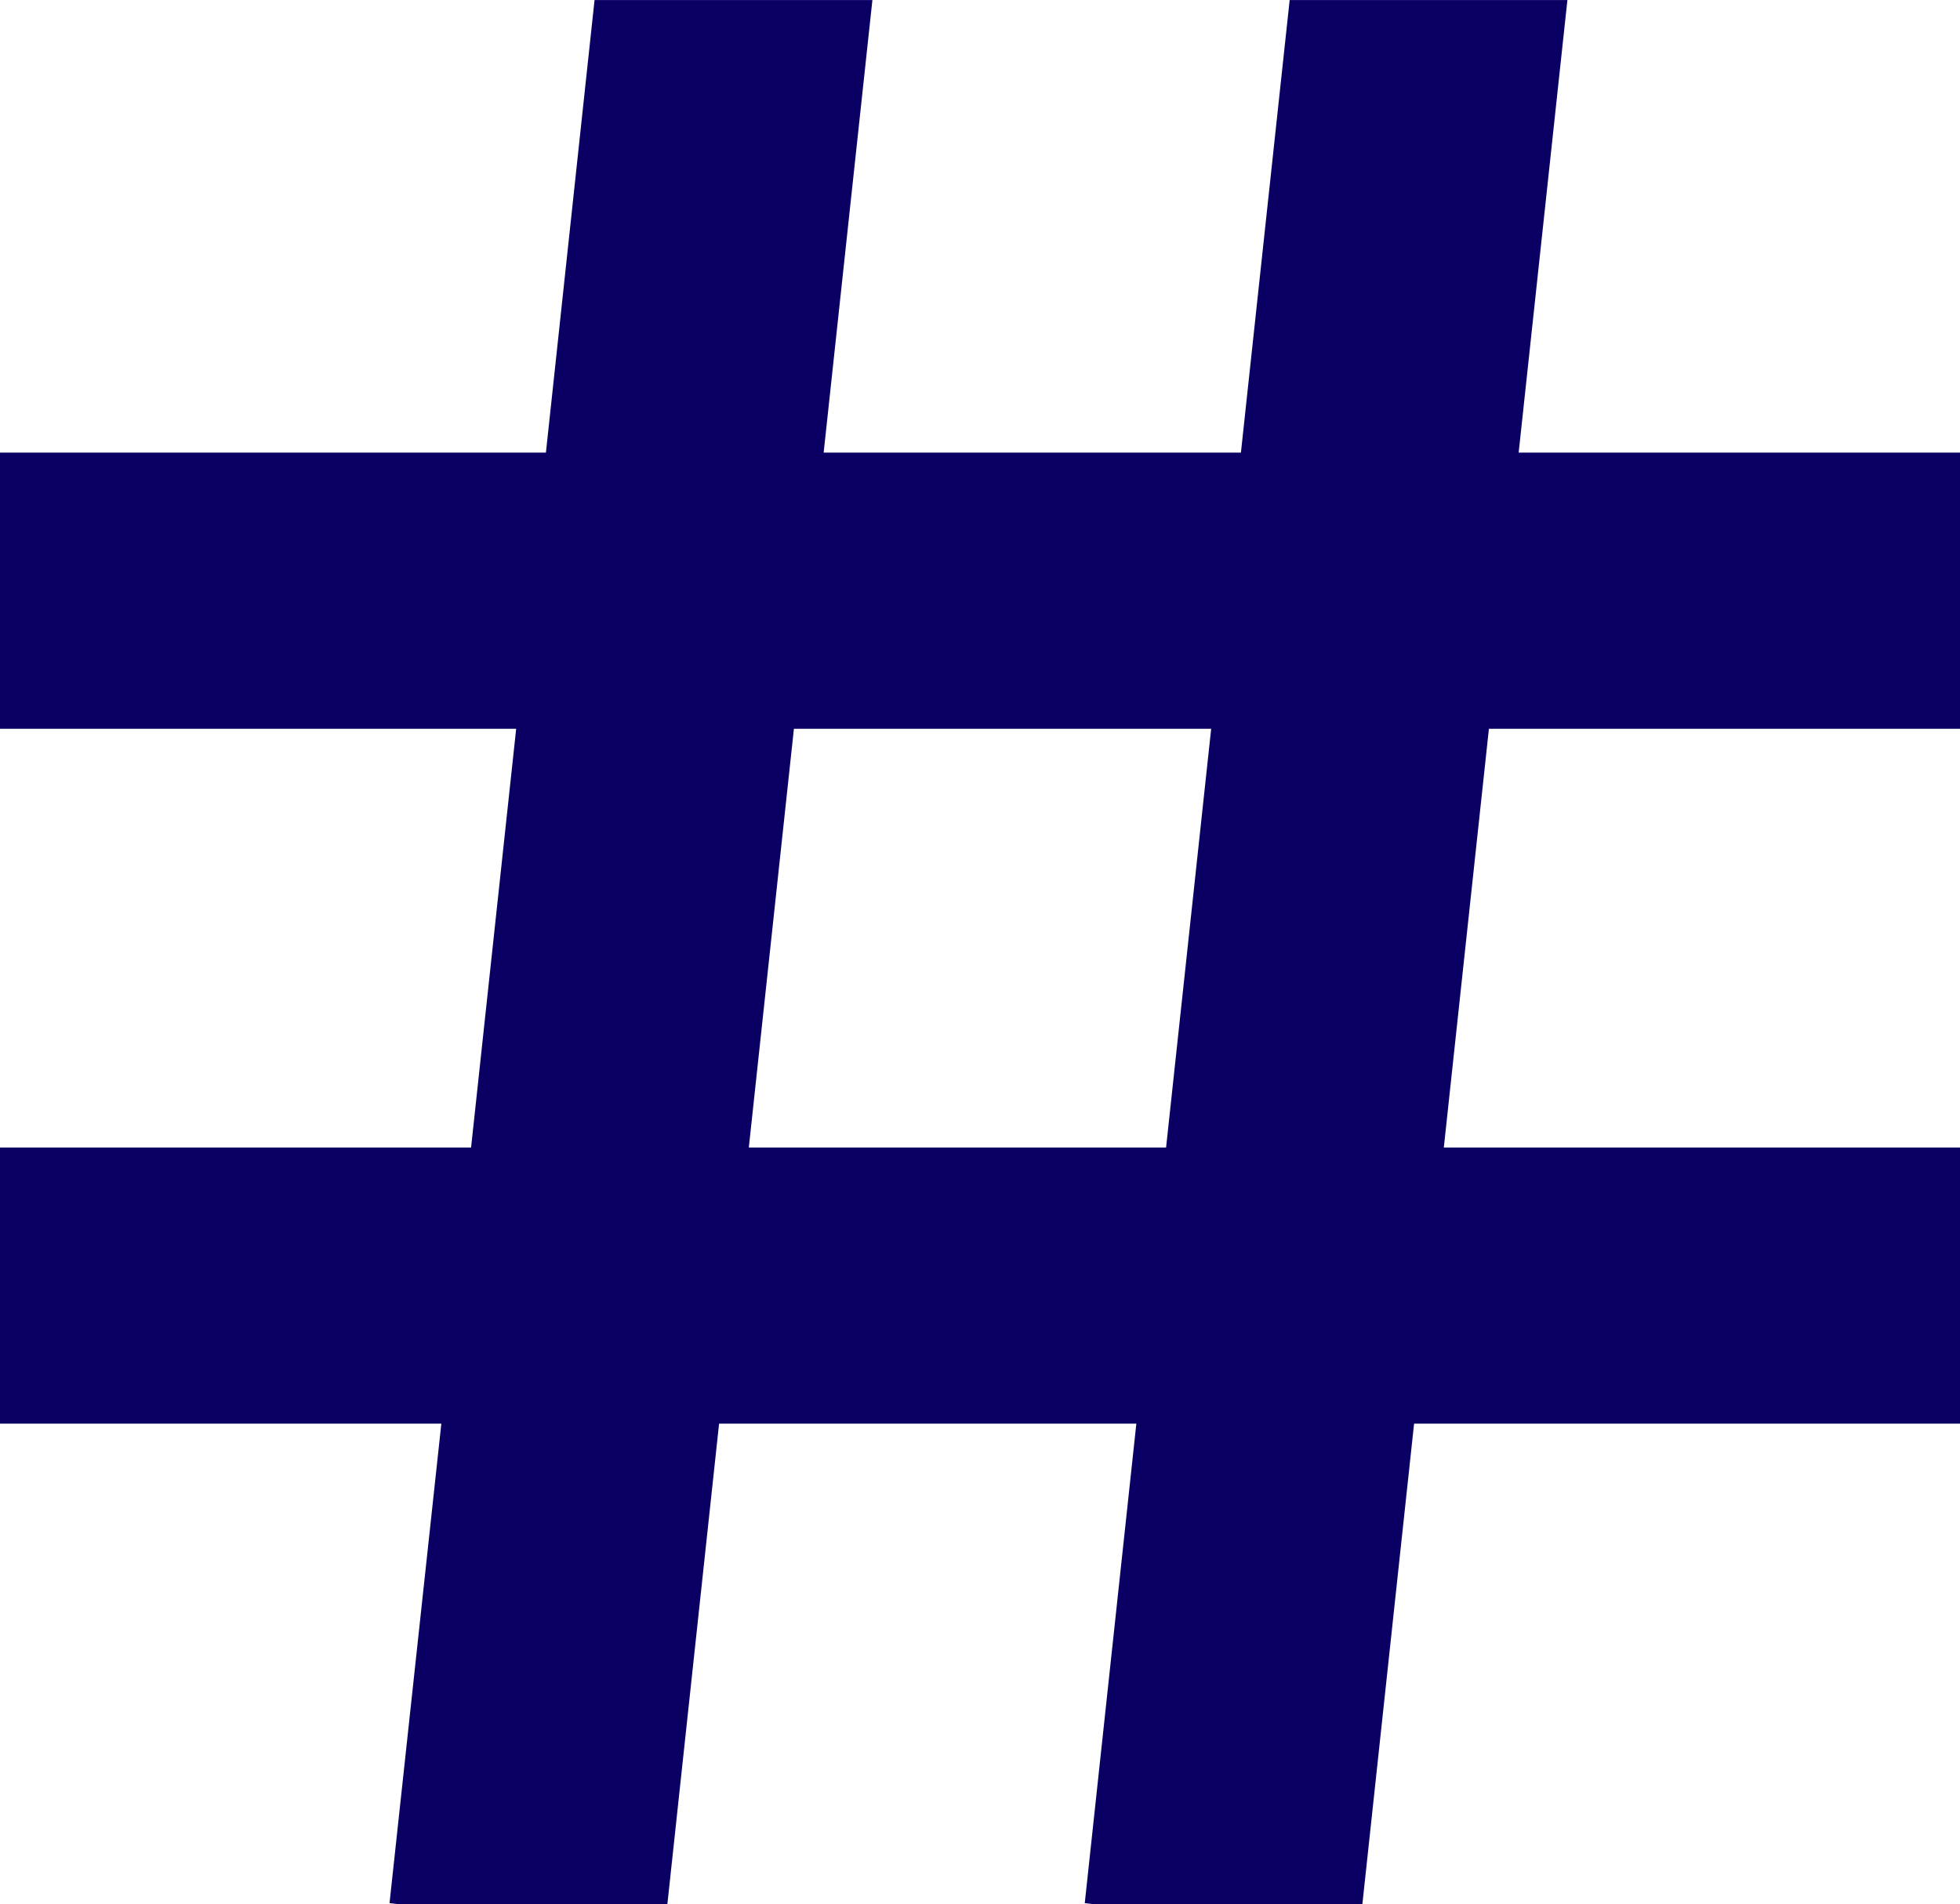 <svg id="Layer_1" data-name="Layer 1" xmlns="http://www.w3.org/2000/svg" width="58.58mm" height="56.92mm" viewBox="0 0 166.05 161.34">
  <path d="M166.05,61.75V38.35H128.66L132.79,0H109.26l-4.13,38.35H69.78L73.91,0H50.37L46.25,38.35H0v23.4H43.73L39.91,97.23H0v23.4H37.39L33,161.26l.7.08H56.54l4.38-40.71H96.27L91.9,161.26l.69.08h22.83l4.38-40.71h46.25V97.23H122.32l3.82-35.48ZM98.79,97.23H63.44l3.82-35.48h35.35Z" style="fill: #0a0064"/>
</svg>
